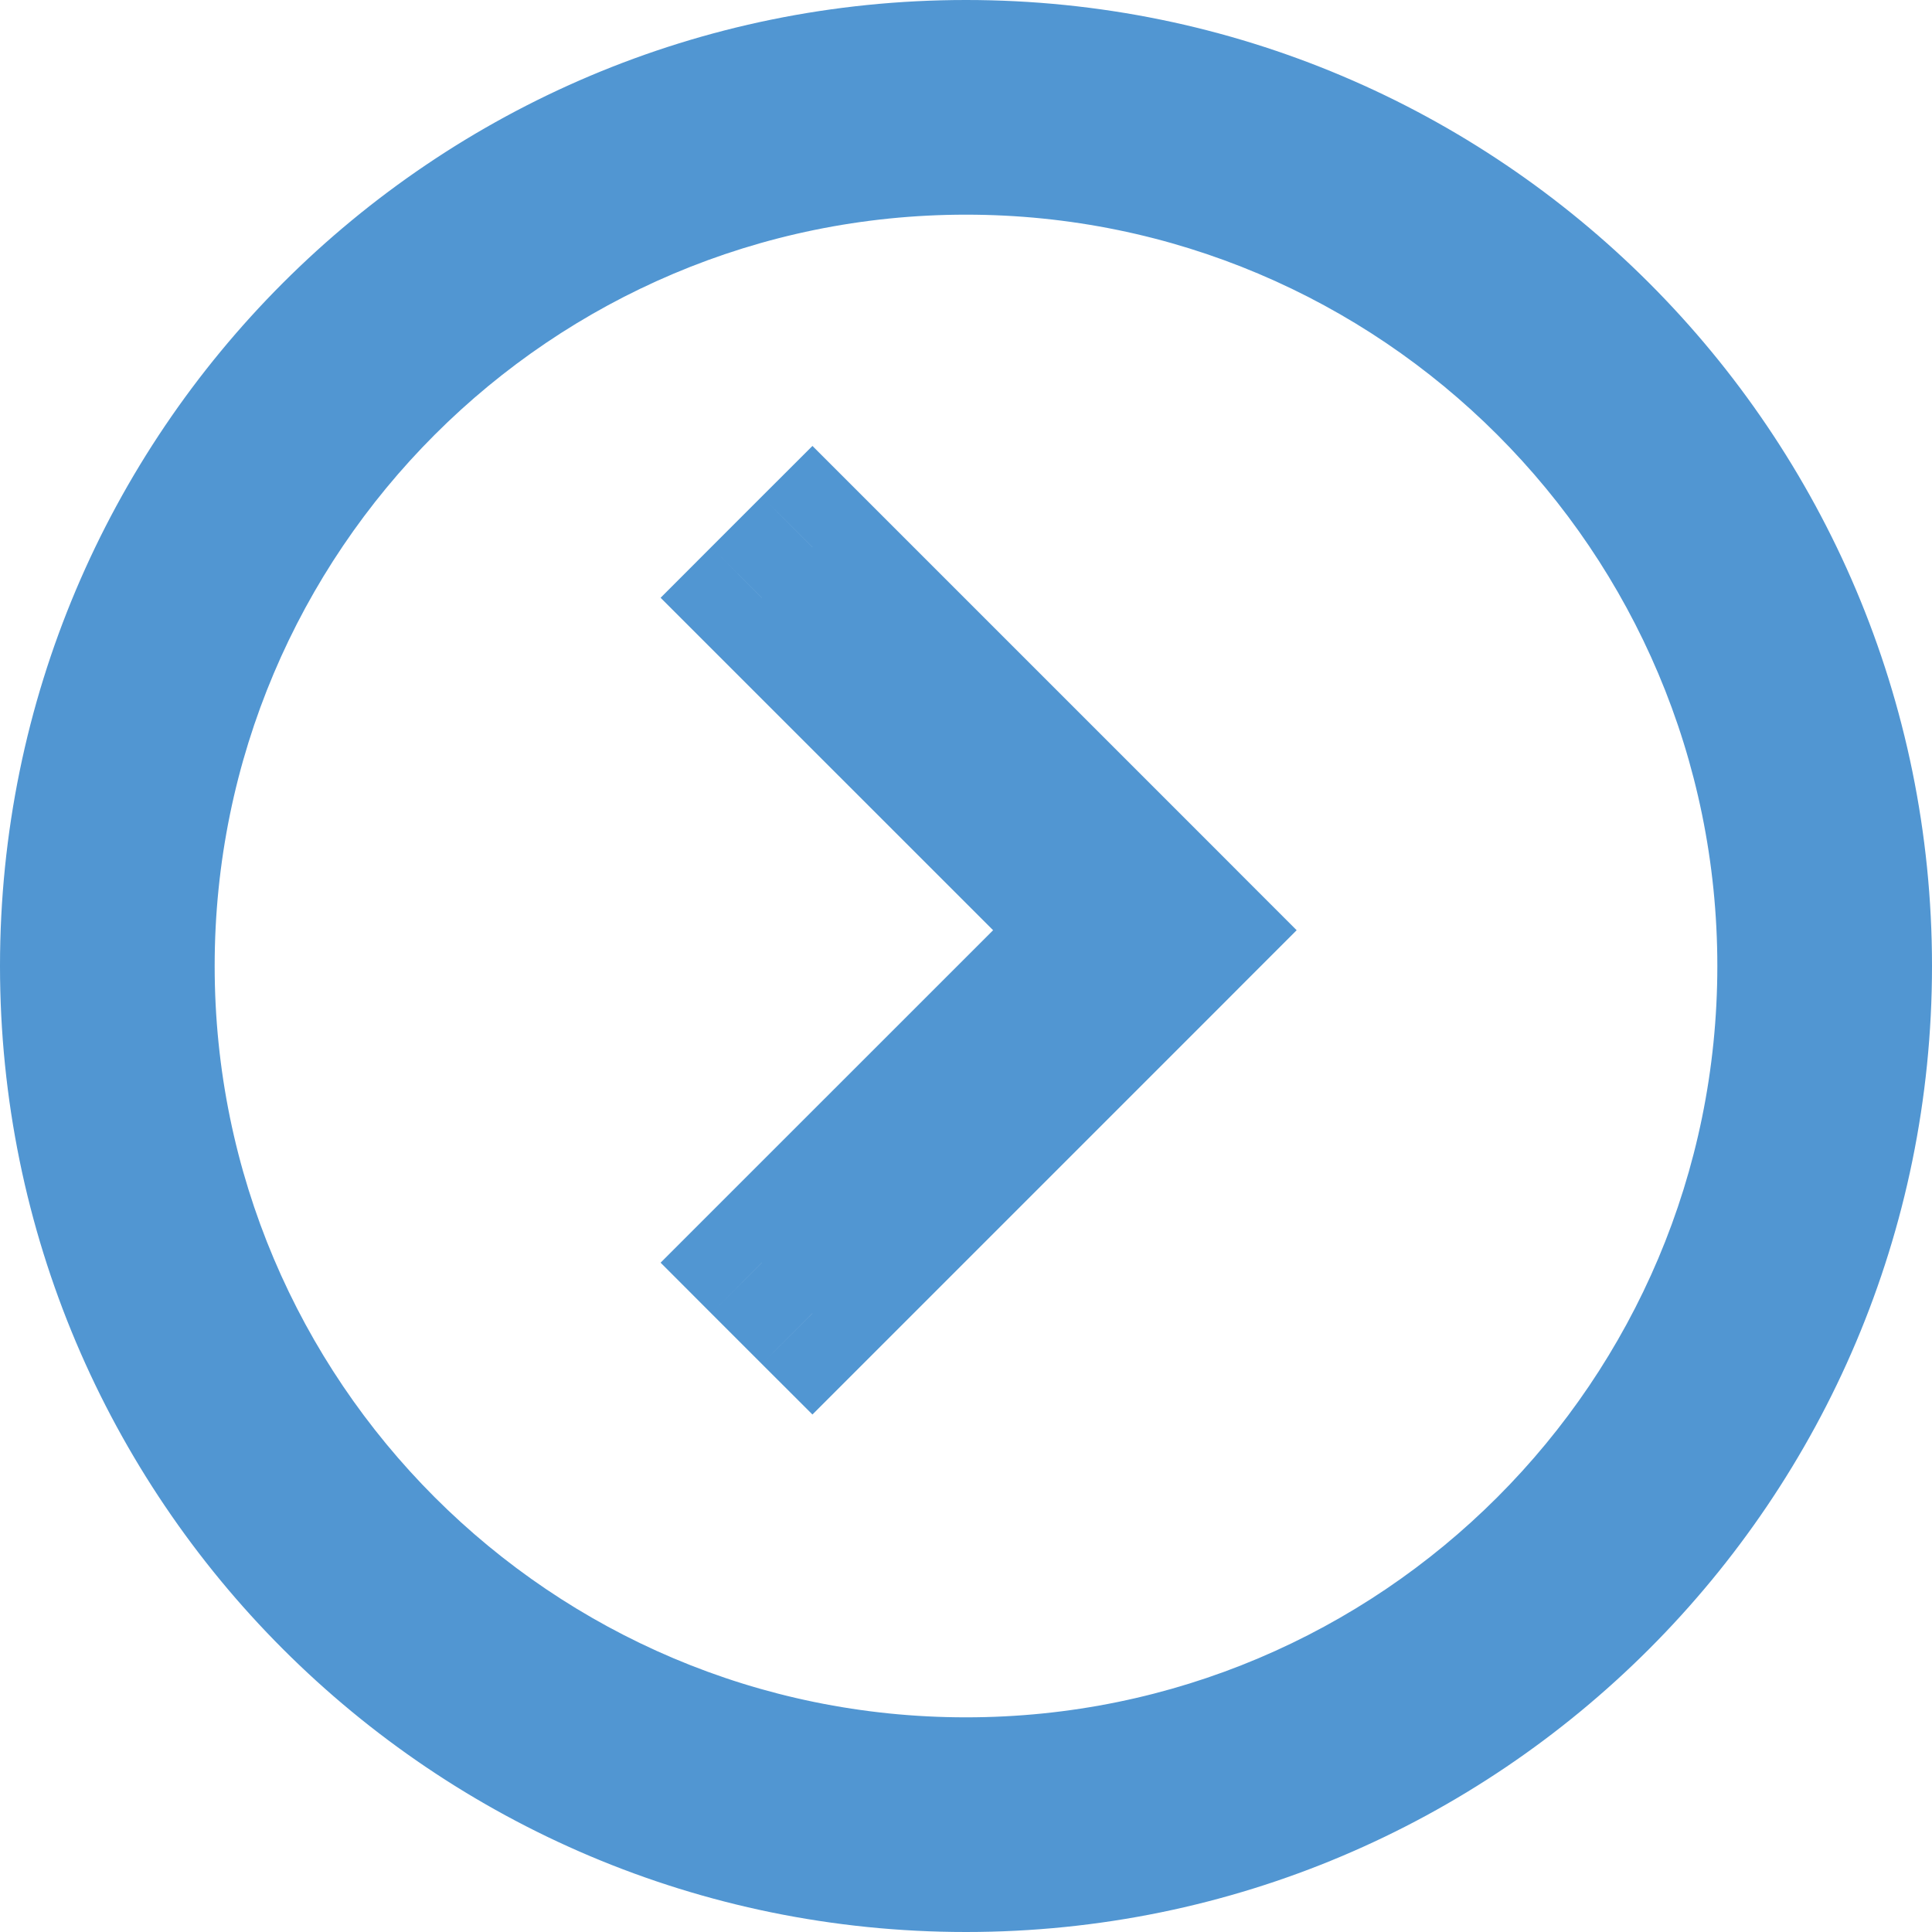 <svg width="27" height="27" viewBox="0 0 27 27" fill="none" xmlns="http://www.w3.org/2000/svg">
<path fill-rule="evenodd" clip-rule="evenodd" d="M25 13.5C25 19.851 19.851 25 13.5 25C7.149 25 2 19.851 2 13.5C2 7.149 7.149 2 13.5 2C19.851 2 25 7.149 25 13.5ZM26 13.5C26 20.404 20.404 26 13.5 26C6.596 26 1 20.404 1 13.5C1 6.596 6.596 1 13.5 1C20.404 1 26 6.596 26 13.5ZM10.646 8.354L15.293 13L10.646 17.646L11.354 18.354L16.354 13.354L16.707 13L16.354 12.646L11.354 7.646L10.646 8.354Z" fill="#5196D2"/>
<path d="M15.293 13L16 13.707L16.707 13L16 12.293L15.293 13ZM10.646 8.354L9.939 7.646L9.232 8.354L9.939 9.061L10.646 8.354ZM10.646 17.646L9.939 16.939L9.232 17.646L9.939 18.354L10.646 17.646ZM11.354 18.354L10.646 19.061L11.354 19.768L12.061 19.061L11.354 18.354ZM16.354 13.354L15.646 12.646L15.646 12.646L16.354 13.354ZM16.707 13L17.414 13.707L18.121 13L17.414 12.293L16.707 13ZM11.354 7.646L12.061 6.939L11.354 6.232L10.646 6.939L11.354 7.646ZM13.5 26C20.404 26 26 20.404 26 13.5H24C24 19.299 19.299 24 13.5 24V26ZM1 13.5C1 20.404 6.596 26 13.5 26V24C7.701 24 3 19.299 3 13.5H1ZM13.5 1C6.596 1 1 6.596 1 13.5H3C3 7.701 7.701 3 13.5 3V1ZM26 13.5C26 6.596 20.404 1 13.5 1V3C19.299 3 24 7.701 24 13.5H26ZM13.5 27C20.956 27 27 20.956 27 13.5H25C25 19.851 19.851 25 13.5 25V27ZM0 13.5C0 20.956 6.044 27 13.5 27V25C7.149 25 2 19.851 2 13.5H0ZM13.5 0C6.044 0 0 6.044 0 13.5H2C2 7.149 7.149 2 13.5 2V0ZM27 13.5C27 6.044 20.956 0 13.5 0V2C19.851 2 25 7.149 25 13.5H27ZM16 12.293L11.354 7.646L9.939 9.061L14.586 13.707L16 12.293ZM11.354 18.354L16 13.707L14.586 12.293L9.939 16.939L11.354 18.354ZM12.061 17.646L11.354 16.939L9.939 18.354L10.646 19.061L12.061 17.646ZM15.646 12.646L10.646 17.646L12.061 19.061L17.061 14.061L15.646 12.646ZM16 12.293L15.646 12.646L17.061 14.061L17.414 13.707L16 12.293ZM15.646 13.354L16 13.707L17.414 12.293L17.061 11.939L15.646 13.354ZM10.646 8.354L15.646 13.354L17.061 11.939L12.061 6.939L10.646 8.354ZM11.354 9.061L12.061 8.354L10.646 6.939L9.939 7.646L11.354 9.061Z" fill="#5196D2"/>
</svg>
